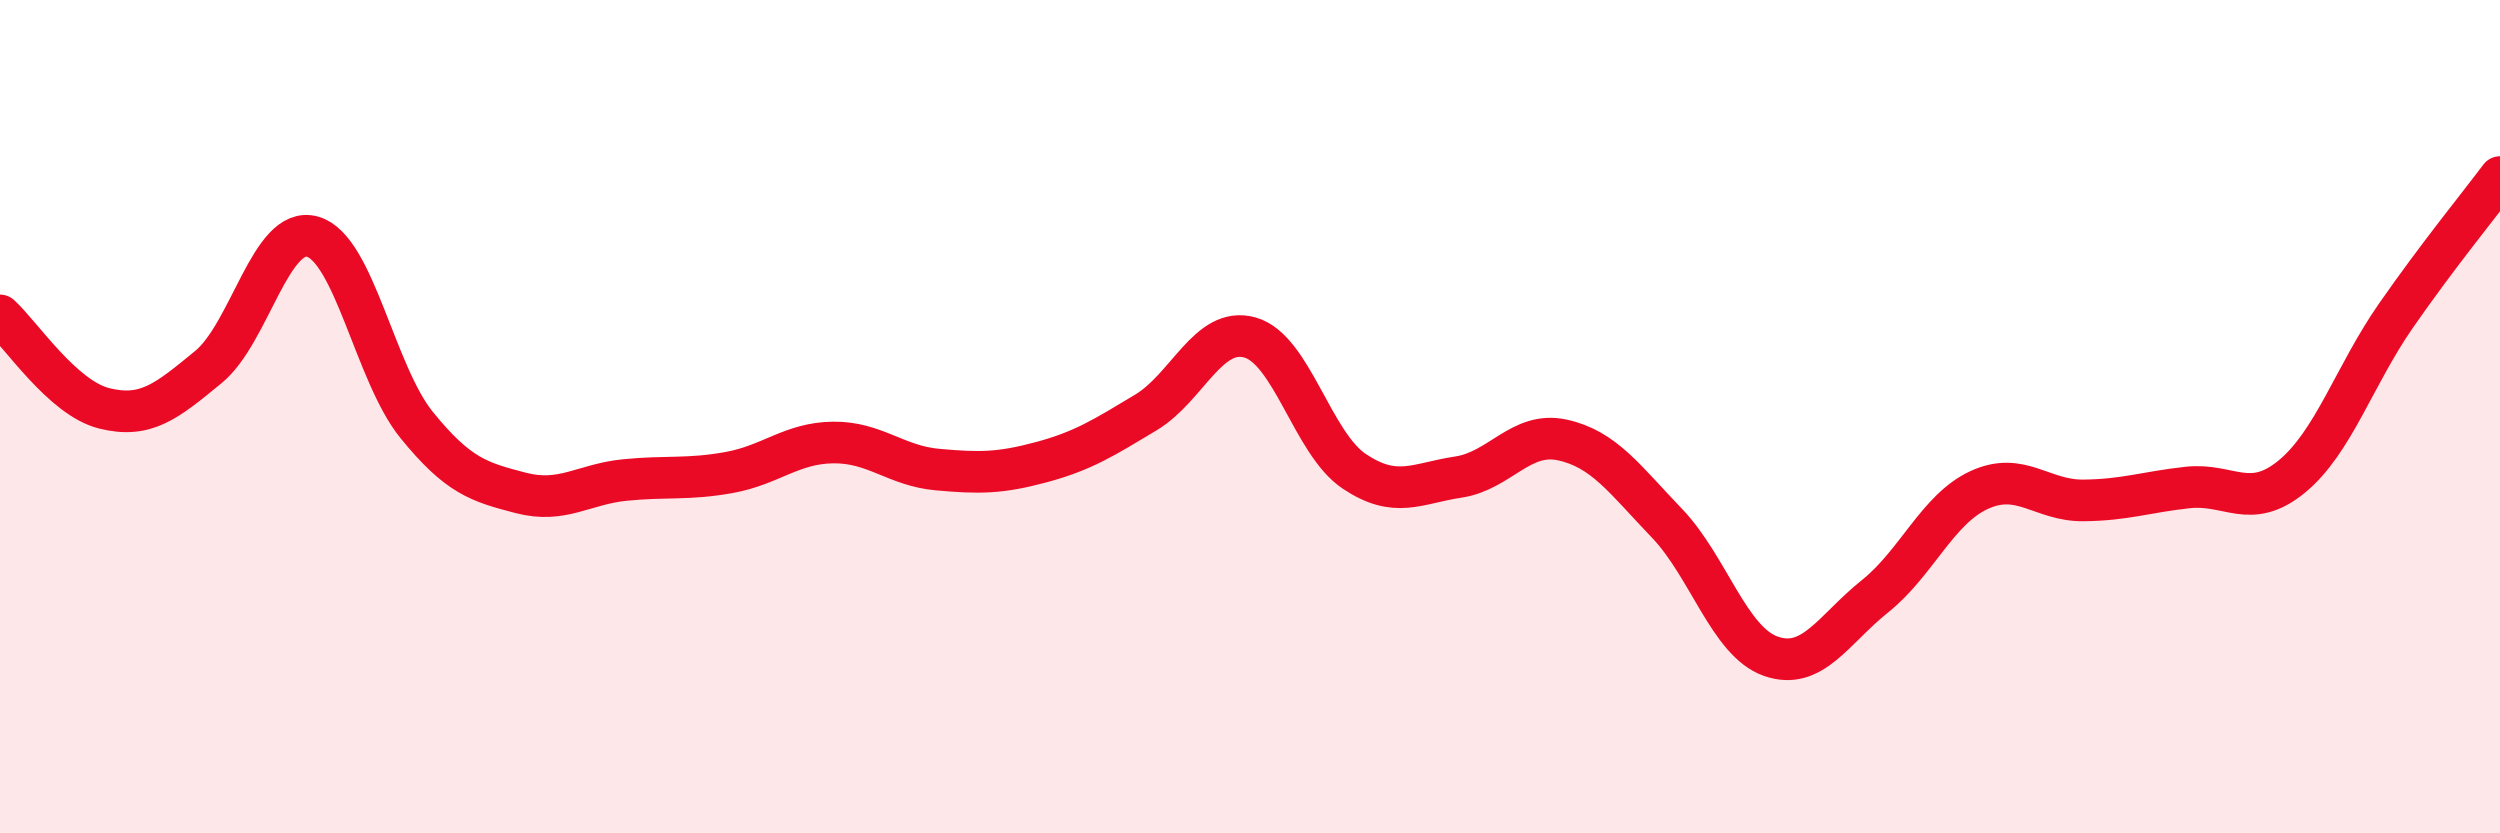 
    <svg width="60" height="20" viewBox="0 0 60 20" xmlns="http://www.w3.org/2000/svg">
      <path
        d="M 0,7.57 C 0.5,8.02 1.5,9.55 2.5,9.8 C 3.5,10.05 4,9.63 5,8.81 C 6,7.99 6.5,5.4 7.5,5.68 C 8.5,5.96 9,8.97 10,10.2 C 11,11.43 11.5,11.57 12.5,11.83 C 13.5,12.09 14,11.62 15,11.52 C 16,11.42 16.5,11.52 17.5,11.34 C 18.5,11.16 19,10.63 20,10.62 C 21,10.61 21.5,11.18 22.5,11.27 C 23.5,11.36 24,11.36 25,11.09 C 26,10.82 26.5,10.5 27.5,9.9 C 28.5,9.3 29,7.82 30,8.1 C 31,8.38 31.5,10.64 32.5,11.31 C 33.5,11.98 34,11.6 35,11.45 C 36,11.3 36.5,10.34 37.5,10.56 C 38.5,10.78 39,11.51 40,12.55 C 41,13.59 41.5,15.4 42.5,15.75 C 43.5,16.1 44,15.11 45,14.31 C 46,13.51 46.5,12.22 47.5,11.76 C 48.5,11.3 49,12.02 50,12.01 C 51,12 51.5,11.81 52.5,11.7 C 53.5,11.59 54,12.26 55,11.44 C 56,10.62 56.5,9.02 57.5,7.58 C 58.5,6.14 59.5,4.92 60,4.25L60 20L0 20Z"
        fill="#EB0A25"
        opacity="0.1"
        stroke-linecap="round"
        stroke-linejoin="round"
      />
      <path
        d="M 0,7.57 C 0.5,8.02 1.5,9.55 2.5,9.8 C 3.5,10.05 4,9.63 5,8.81 C 6,7.99 6.5,5.4 7.5,5.68 C 8.5,5.96 9,8.97 10,10.2 C 11,11.43 11.5,11.57 12.5,11.83 C 13.5,12.09 14,11.62 15,11.52 C 16,11.42 16.5,11.52 17.5,11.34 C 18.5,11.16 19,10.63 20,10.62 C 21,10.61 21.5,11.18 22.5,11.27 C 23.5,11.36 24,11.36 25,11.09 C 26,10.82 26.5,10.5 27.5,9.9 C 28.5,9.3 29,7.82 30,8.1 C 31,8.38 31.5,10.64 32.5,11.31 C 33.5,11.98 34,11.6 35,11.45 C 36,11.3 36.5,10.34 37.5,10.56 C 38.5,10.78 39,11.51 40,12.55 C 41,13.59 41.5,15.4 42.5,15.75 C 43.5,16.1 44,15.11 45,14.31 C 46,13.51 46.5,12.22 47.5,11.76 C 48.5,11.3 49,12.02 50,12.01 C 51,12 51.5,11.81 52.5,11.7 C 53.5,11.59 54,12.26 55,11.44 C 56,10.62 56.5,9.02 57.5,7.58 C 58.5,6.14 59.5,4.92 60,4.25"
        stroke="#EB0A25"
        stroke-width="1"
        fill="none"
        stroke-linecap="round"
        stroke-linejoin="round"
      />
    </svg>
  